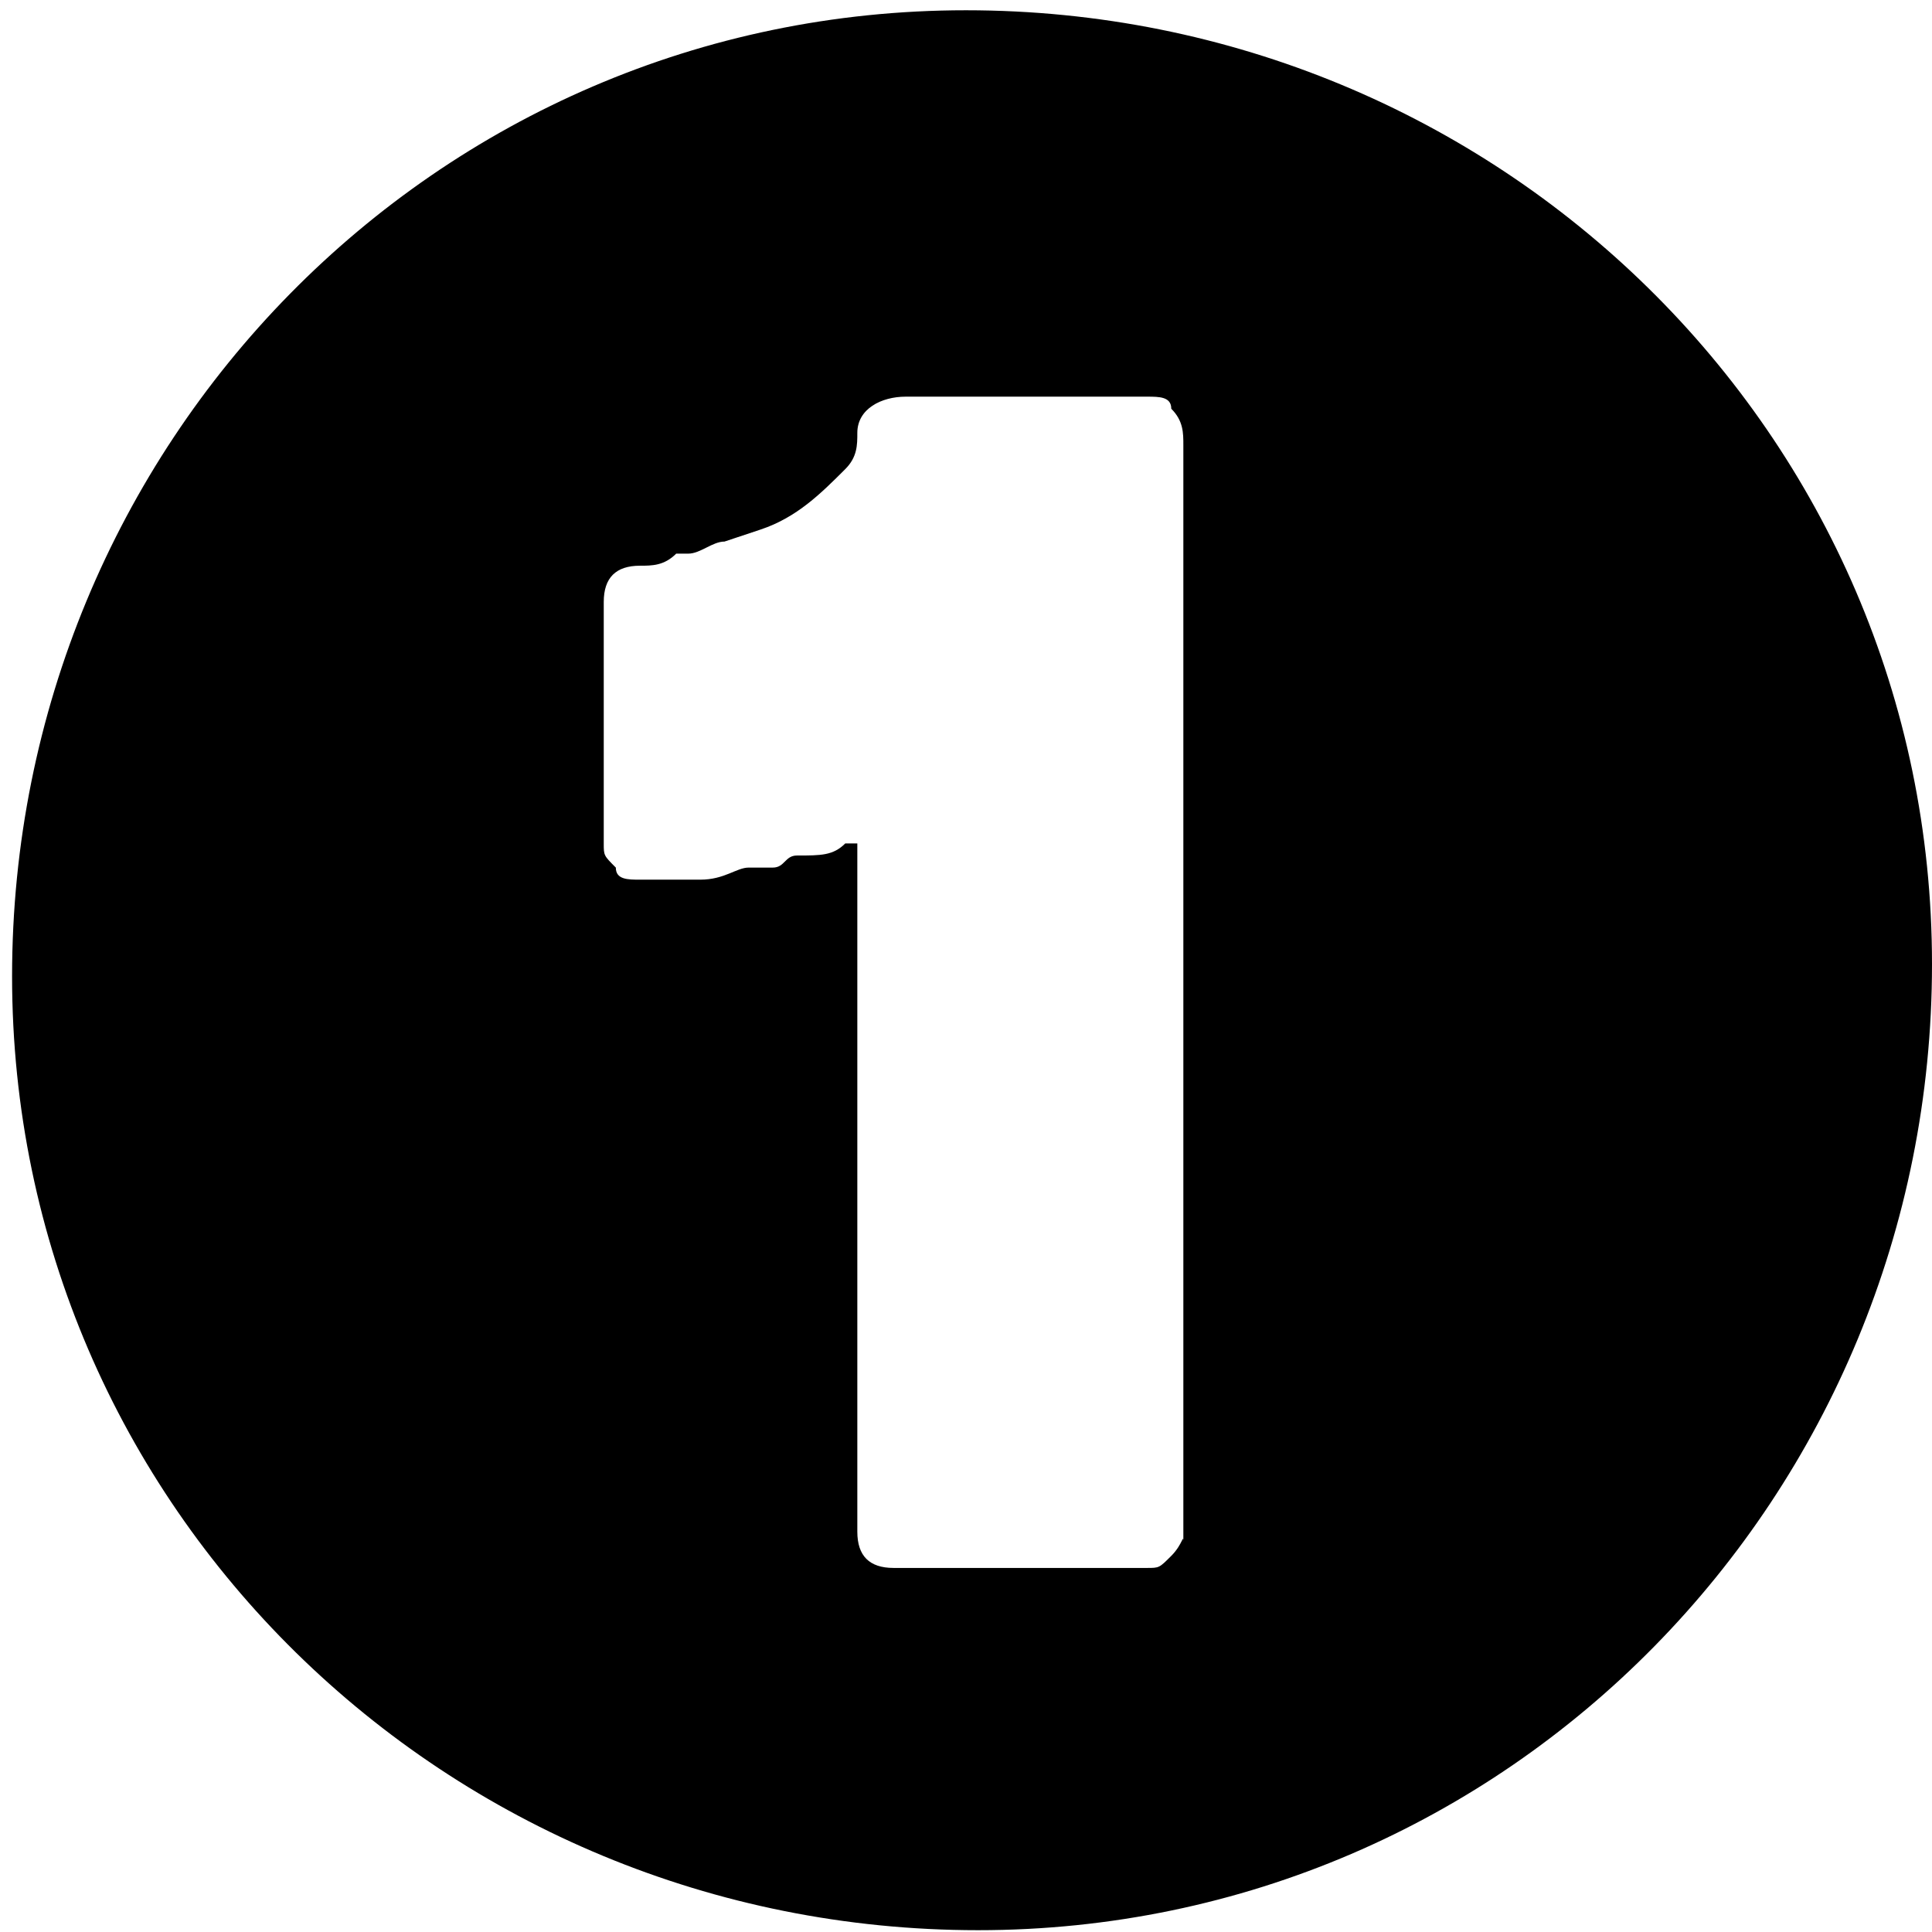 <?xml version="1.0" encoding="utf-8"?>
<!-- Generator: Adobe Illustrator 28.0.0, SVG Export Plug-In . SVG Version: 6.00 Build 0)  -->
<svg version="1.1" id="Layer_1" xmlns="http://www.w3.org/2000/svg" xmlns:xlink="http://www.w3.org/1999/xlink" x="0px" y="0px"
	 viewBox="0 0 16 16" style="enable-background:new 0 0 16 16;" xml:space="preserve">
<g id="Group_24913_00000162336366255872607240000005822947448927558055_" transform="translate(334 48.285)">
	<path id="Path_120798_00000078752774115012089120000006152906375674720390_" d="M-326-48.2c-4.4,0-7.9,3.6-7.9,8
		c0,4.4,3.6,7.9,8,7.9c4.4,0,7.9-3.6,7.9-8C-318-44.7-321.6-48.2-326-48.2C-326-48.2-326-48.2-326-48.2z M-324.3-35.4
		c-0.1,0.1-0.1,0.1-0.2,0.1h0c-0.2,0-0.4,0-0.6,0h-1.5c-0.2,0-0.3-0.1-0.3-0.3v-0.8c0-2.1,0-2.6,0-4.9l-0.1,0
		c-0.1,0.1-0.2,0.1-0.4,0.1l0,0c-0.1,0-0.1,0.1-0.2,0.1c-0.1,0-0.1,0-0.2,0c-0.1,0-0.2,0.1-0.4,0.1h0c0,0,0,0-0.1,0l0,0h0
		c0,0-0.1,0-0.1,0c-0.1,0-0.2,0-0.2,0l-0.1,0c-0.1,0-0.2,0-0.2-0.1c-0.1-0.1-0.1-0.1-0.1-0.2c0-0.7,0-1.3,0-2c0-0.2,0.1-0.3,0.3-0.3
		c0,0,0,0,0,0c0.1,0,0.2,0,0.3-0.1l0.1,0c0.1,0,0.2-0.1,0.3-0.1l0,0l0.3-0.1c0.3-0.1,0.5-0.3,0.7-0.5c0.1-0.1,0.1-0.2,0.1-0.3
		c0-0.2,0.2-0.3,0.4-0.3c0.7,0,1.3,0,2,0c0.1,0,0.2,0,0.2,0.1c0.1,0.1,0.1,0.2,0.1,0.3v3.2c0,1.4,0,2.6,0,4.8v0.3c0,0.3,0,0.5,0,0.8
		C-324.2-35.6-324.2-35.5-324.3-35.4L-324.3-35.4z"/>
</g>
</svg>
